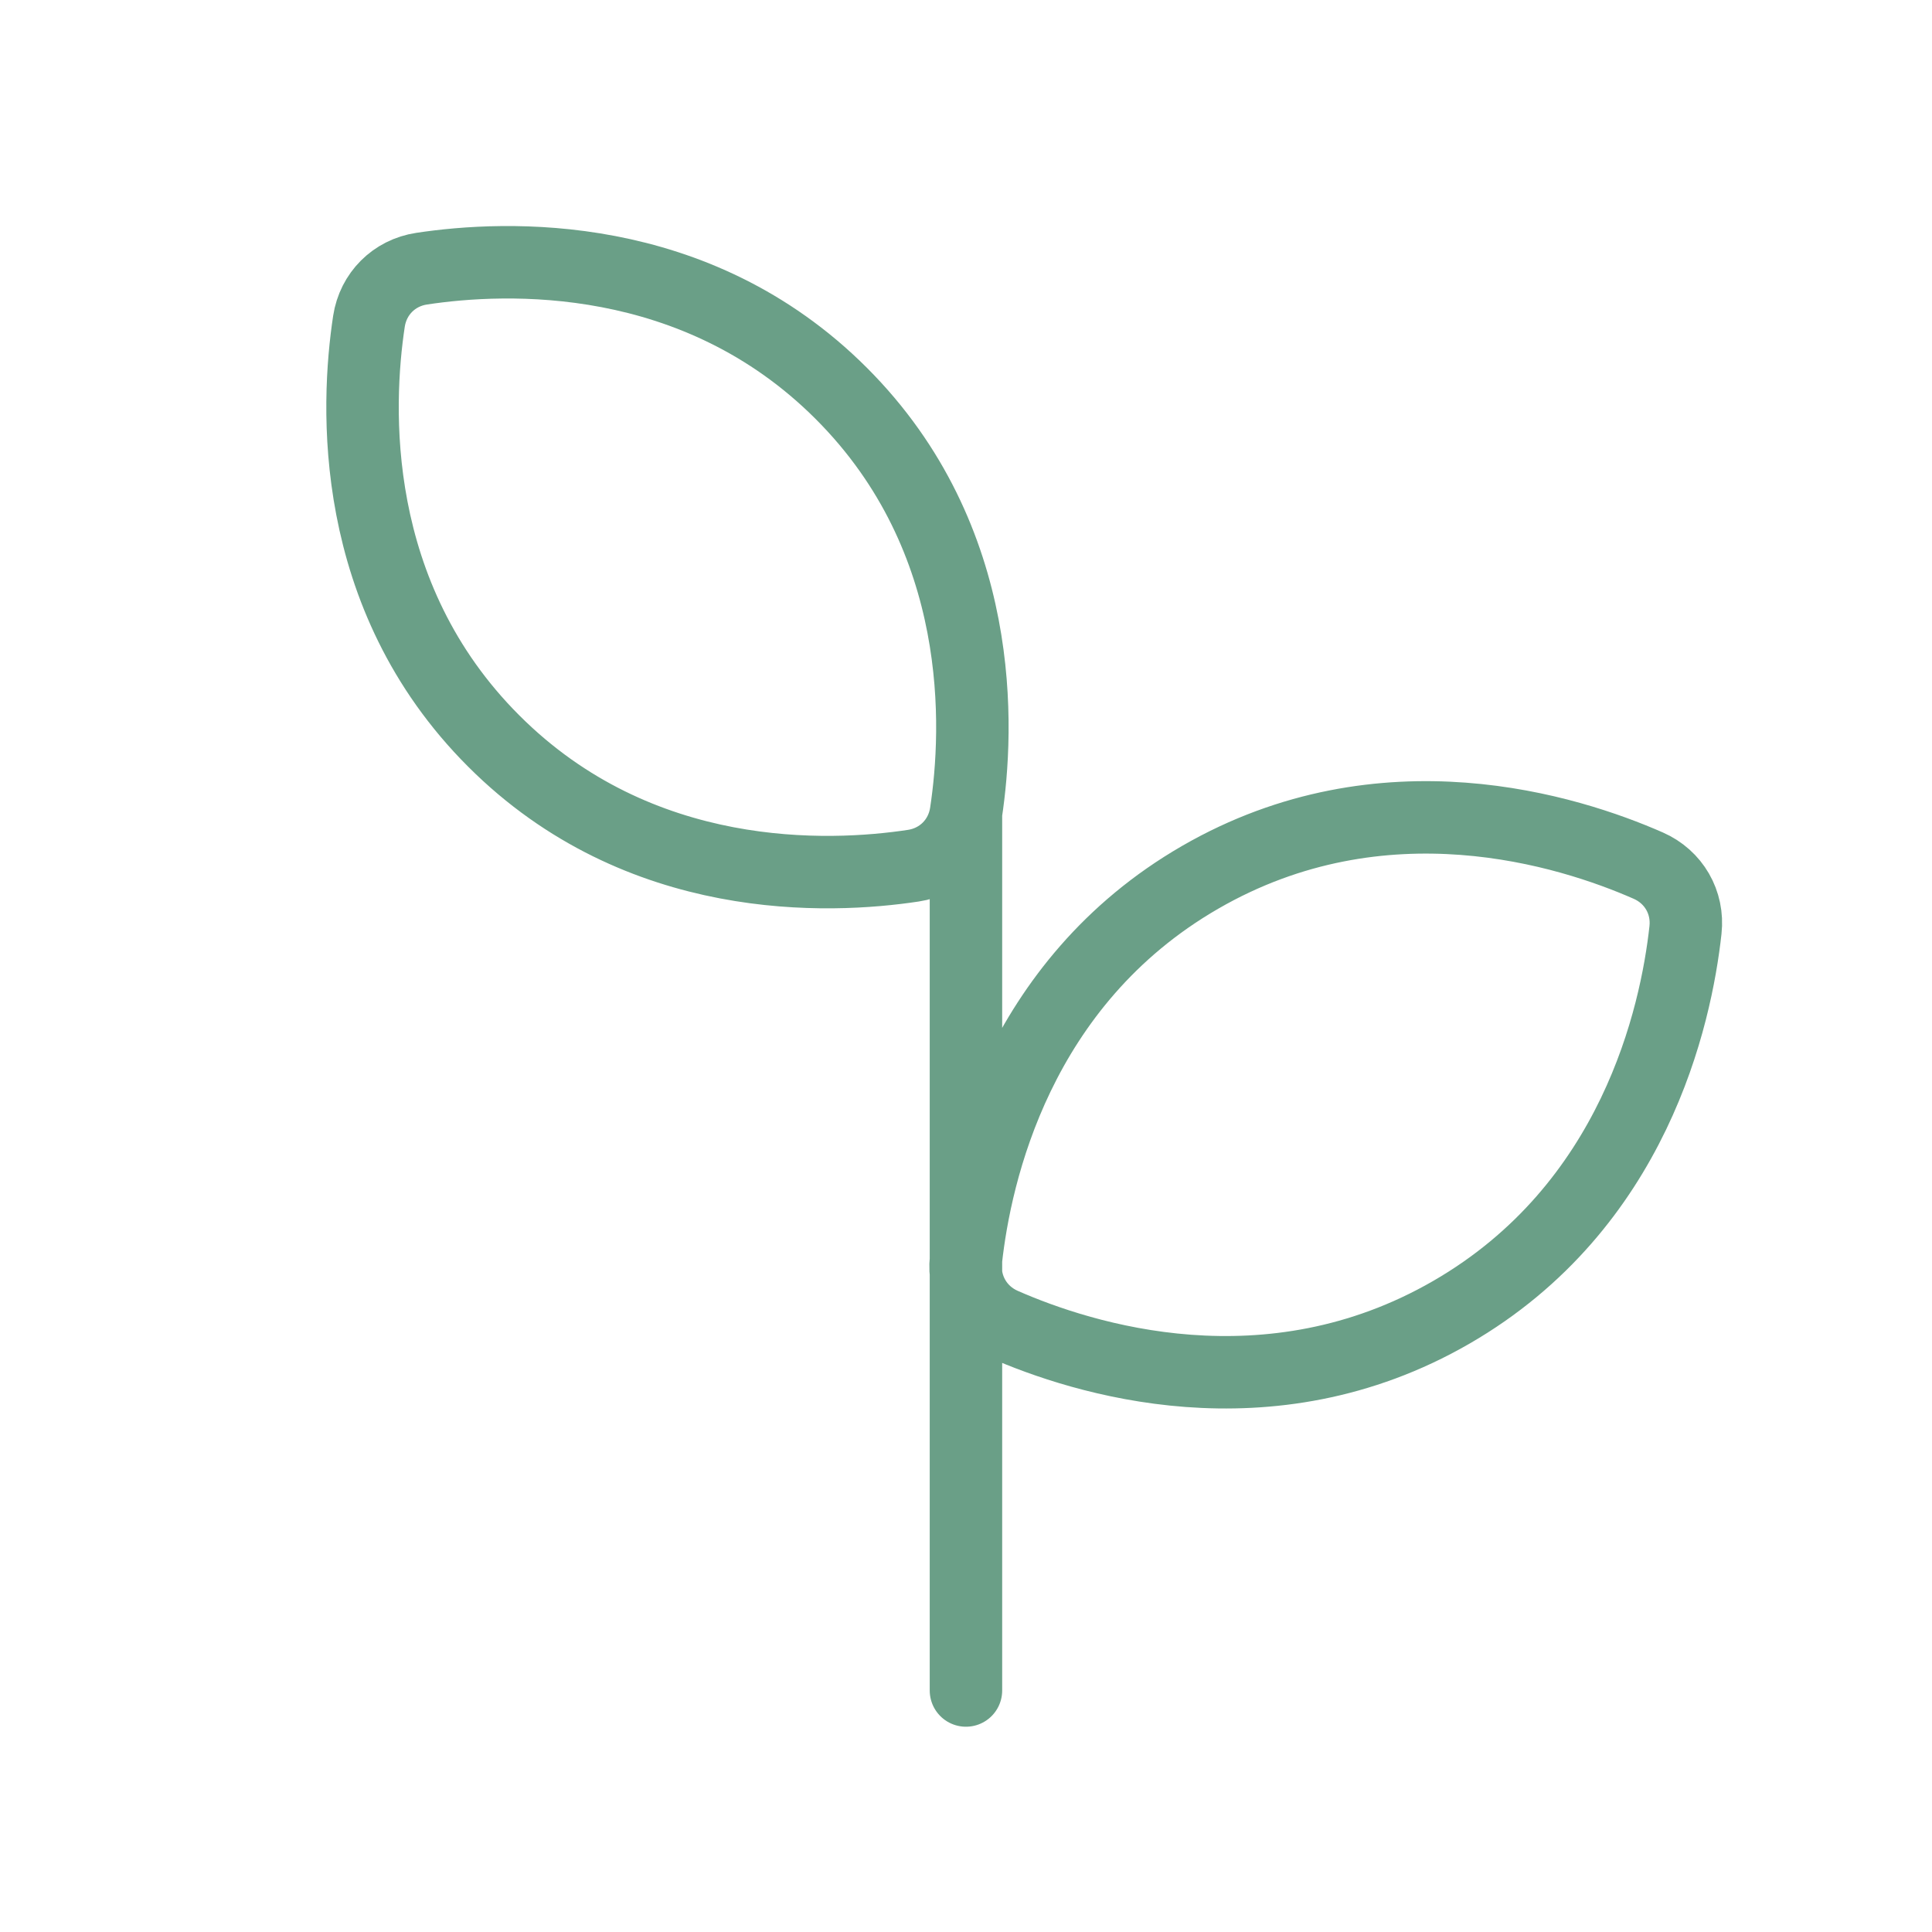 <svg width="40" height="40" viewBox="0 0 40 40" fill="none" xmlns="http://www.w3.org/2000/svg">
<path d="M19.999 16.834C20.264 15.088 20.434 11.161 17.418 8.145C14.401 5.128 10.474 5.298 8.728 5.563C8.158 5.649 7.726 6.082 7.639 6.651C7.374 8.398 7.204 12.325 10.221 15.341C13.237 18.358 17.164 18.188 18.911 17.923C19.48 17.837 19.913 17.404 19.999 16.834ZM19.999 16.834L19.999 35M30.048 27.17C33.837 24.982 34.7 21.04 34.896 19.255C34.959 18.683 34.654 18.154 34.126 17.922C32.483 17.2 28.637 15.976 24.848 18.164C21.058 20.352 20.195 24.294 19.999 26.078C19.937 26.651 20.242 27.18 20.769 27.412C22.412 28.134 26.258 29.358 30.048 27.17Z" stroke="#6A9F87" stroke-width="1.5" stroke-linecap="round"/>
</svg>
